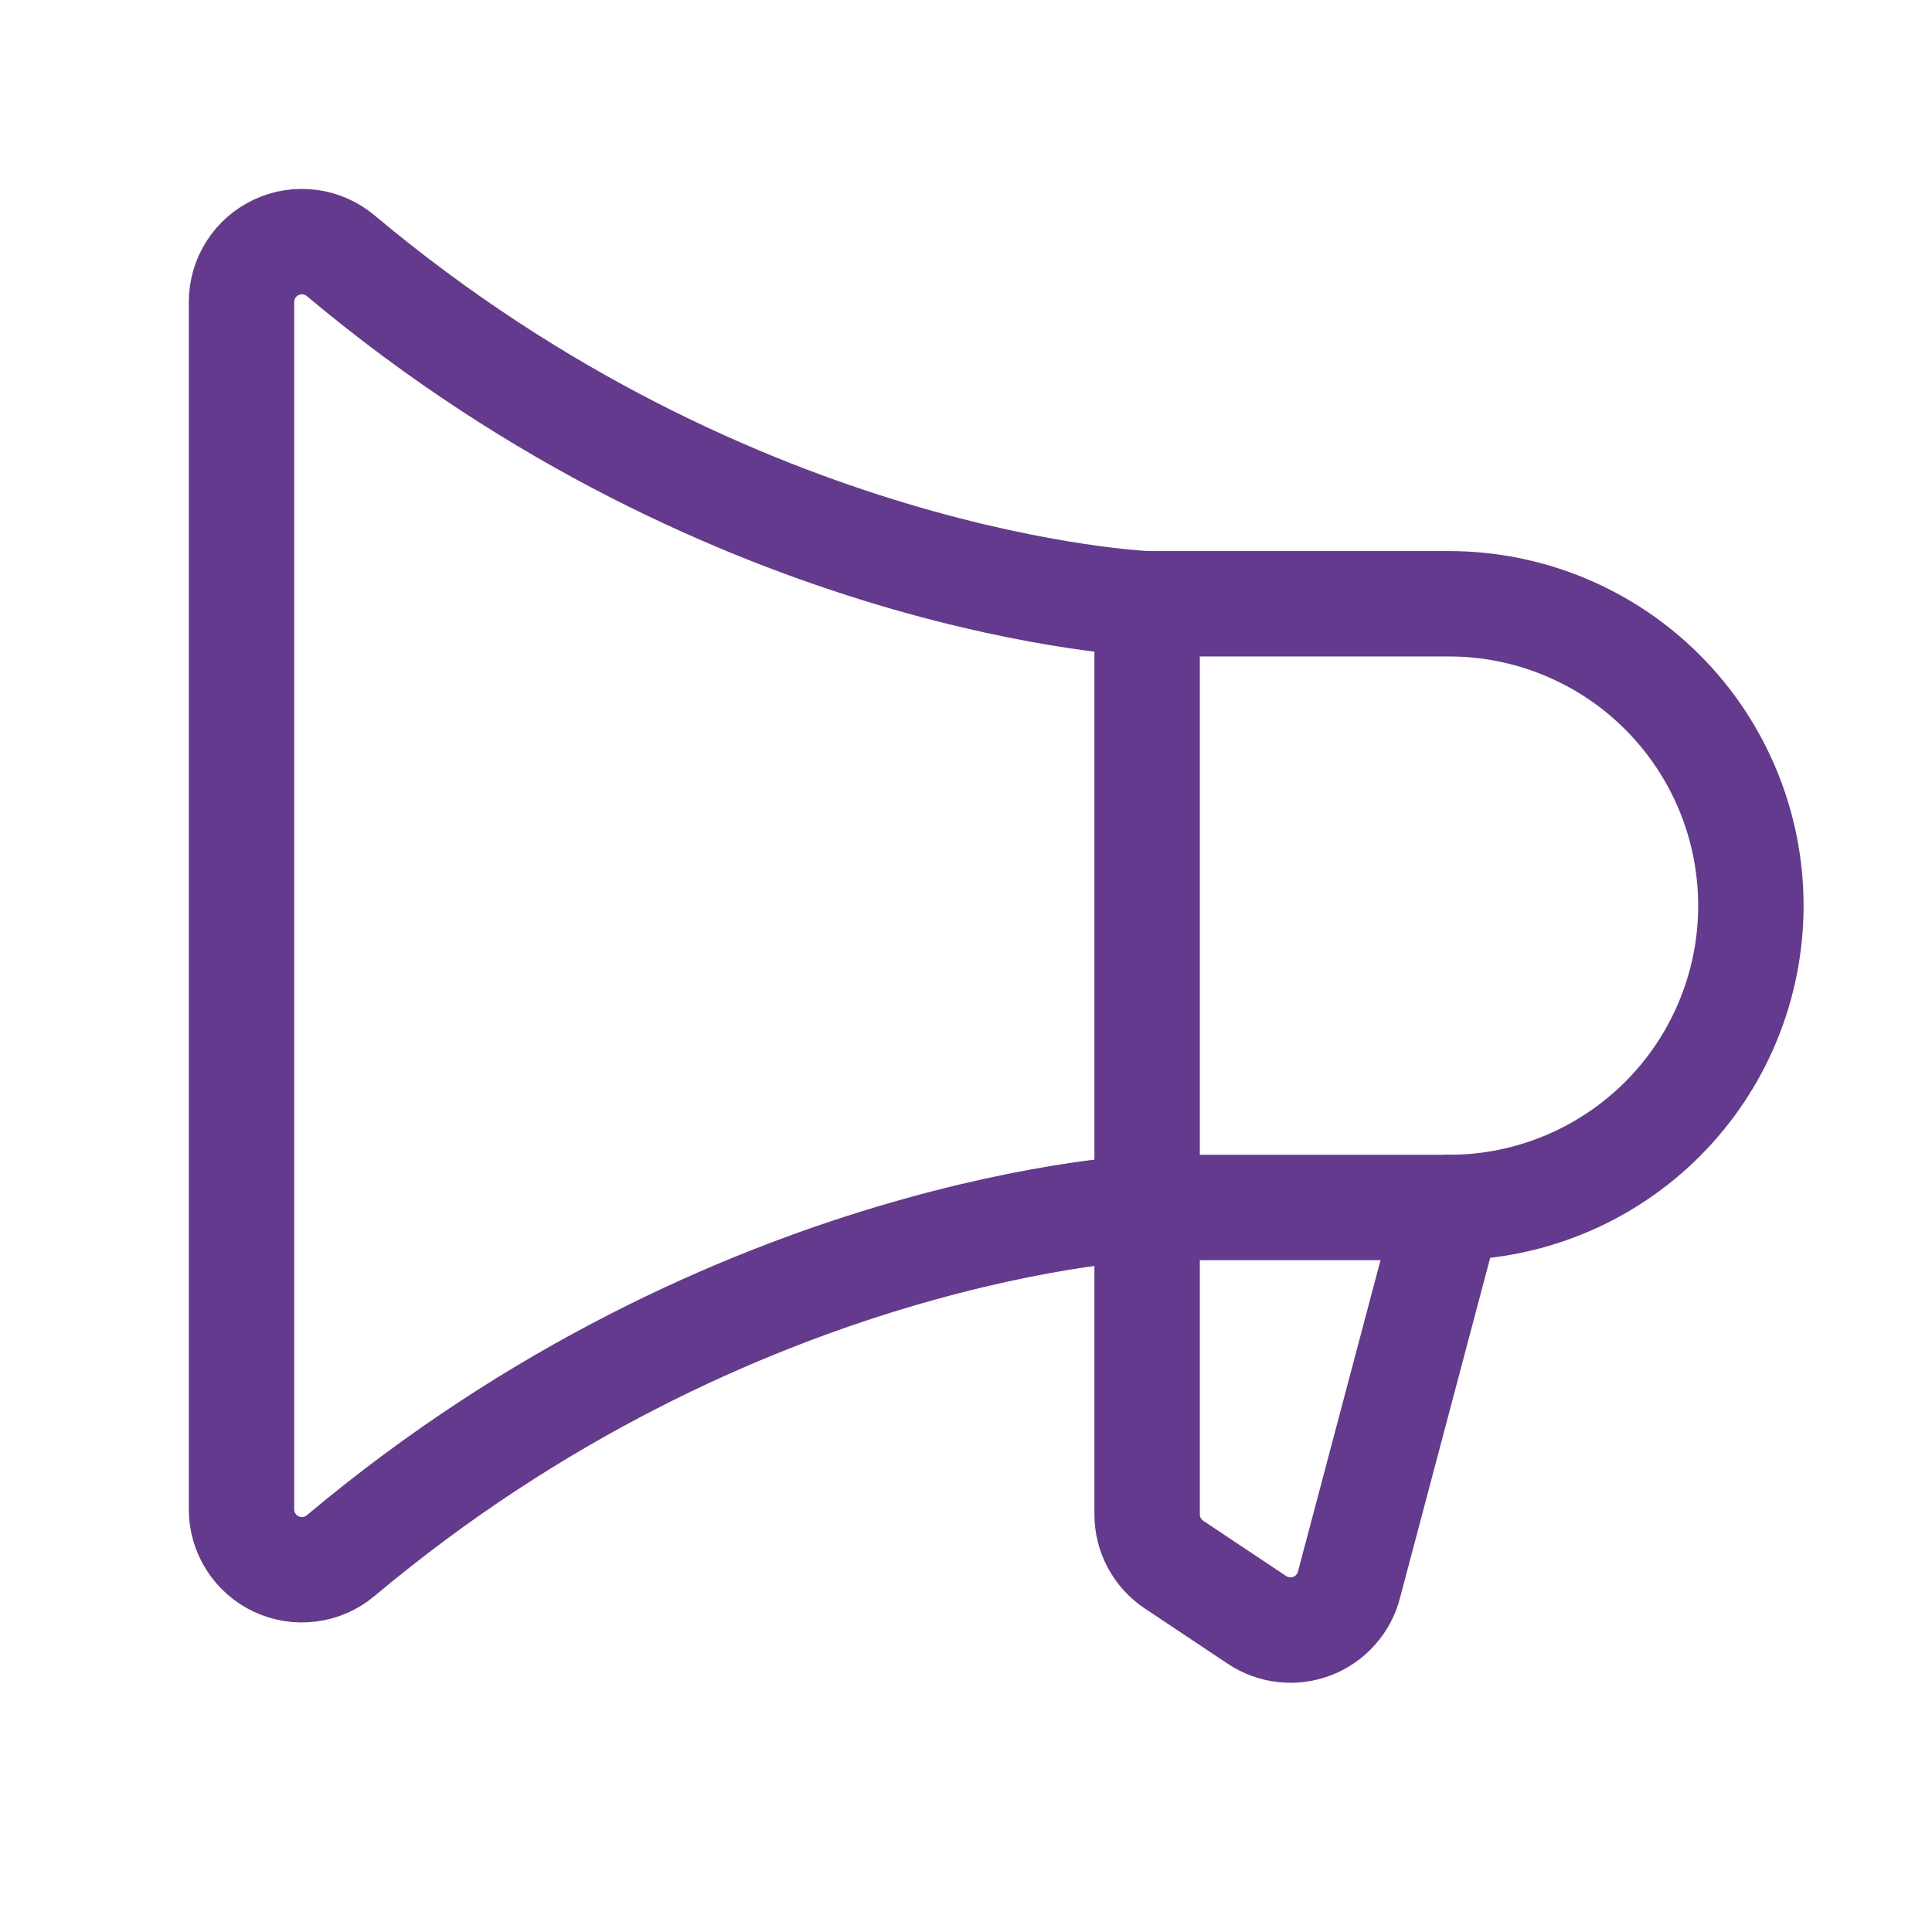 <svg width="55" height="55" viewBox="0 0 55 55" fill="none" xmlns="http://www.w3.org/2000/svg">
<g clip-path="url(#clip0_577_3234)">
<path d="M32.656 17.188V43.113C32.656 43.395 32.726 43.674 32.86 43.923C32.993 44.172 33.186 44.385 33.421 44.541L35.784 46.116C36.014 46.269 36.276 46.364 36.55 46.395C36.824 46.425 37.101 46.389 37.358 46.289C37.615 46.19 37.844 46.03 38.026 45.823C38.209 45.617 38.339 45.37 38.406 45.102L41.25 34.375" stroke="#633A8D" stroke-width="3" stroke-linecap="round" stroke-linejoin="round"/>
<path d="M6.875 42.969C6.875 43.297 6.969 43.617 7.145 43.893C7.321 44.169 7.572 44.389 7.869 44.527C8.165 44.665 8.495 44.716 8.82 44.672C9.144 44.63 9.45 44.495 9.7 44.284C20.958 34.839 32.656 34.375 32.656 34.375H41.25C43.529 34.375 45.715 33.47 47.327 31.858C48.938 30.247 49.844 28.061 49.844 25.782C49.844 23.502 48.938 21.317 47.327 19.705C45.715 18.093 43.529 17.188 41.25 17.188H32.656C32.656 17.188 20.958 16.724 9.7 7.281C9.45 7.071 9.145 6.936 8.82 6.893C8.496 6.85 8.166 6.9 7.87 7.038C7.573 7.176 7.322 7.395 7.145 7.671C6.969 7.947 6.875 8.267 6.875 8.594V42.969Z" stroke="#633A8D" stroke-width="3" stroke-linecap="round" stroke-linejoin="round"/>
</g>
<defs>
<clipPath id="clip0_577_3234">
<rect width="55" height="55" fill="white"/>
</clipPath>
</defs>
</svg>
